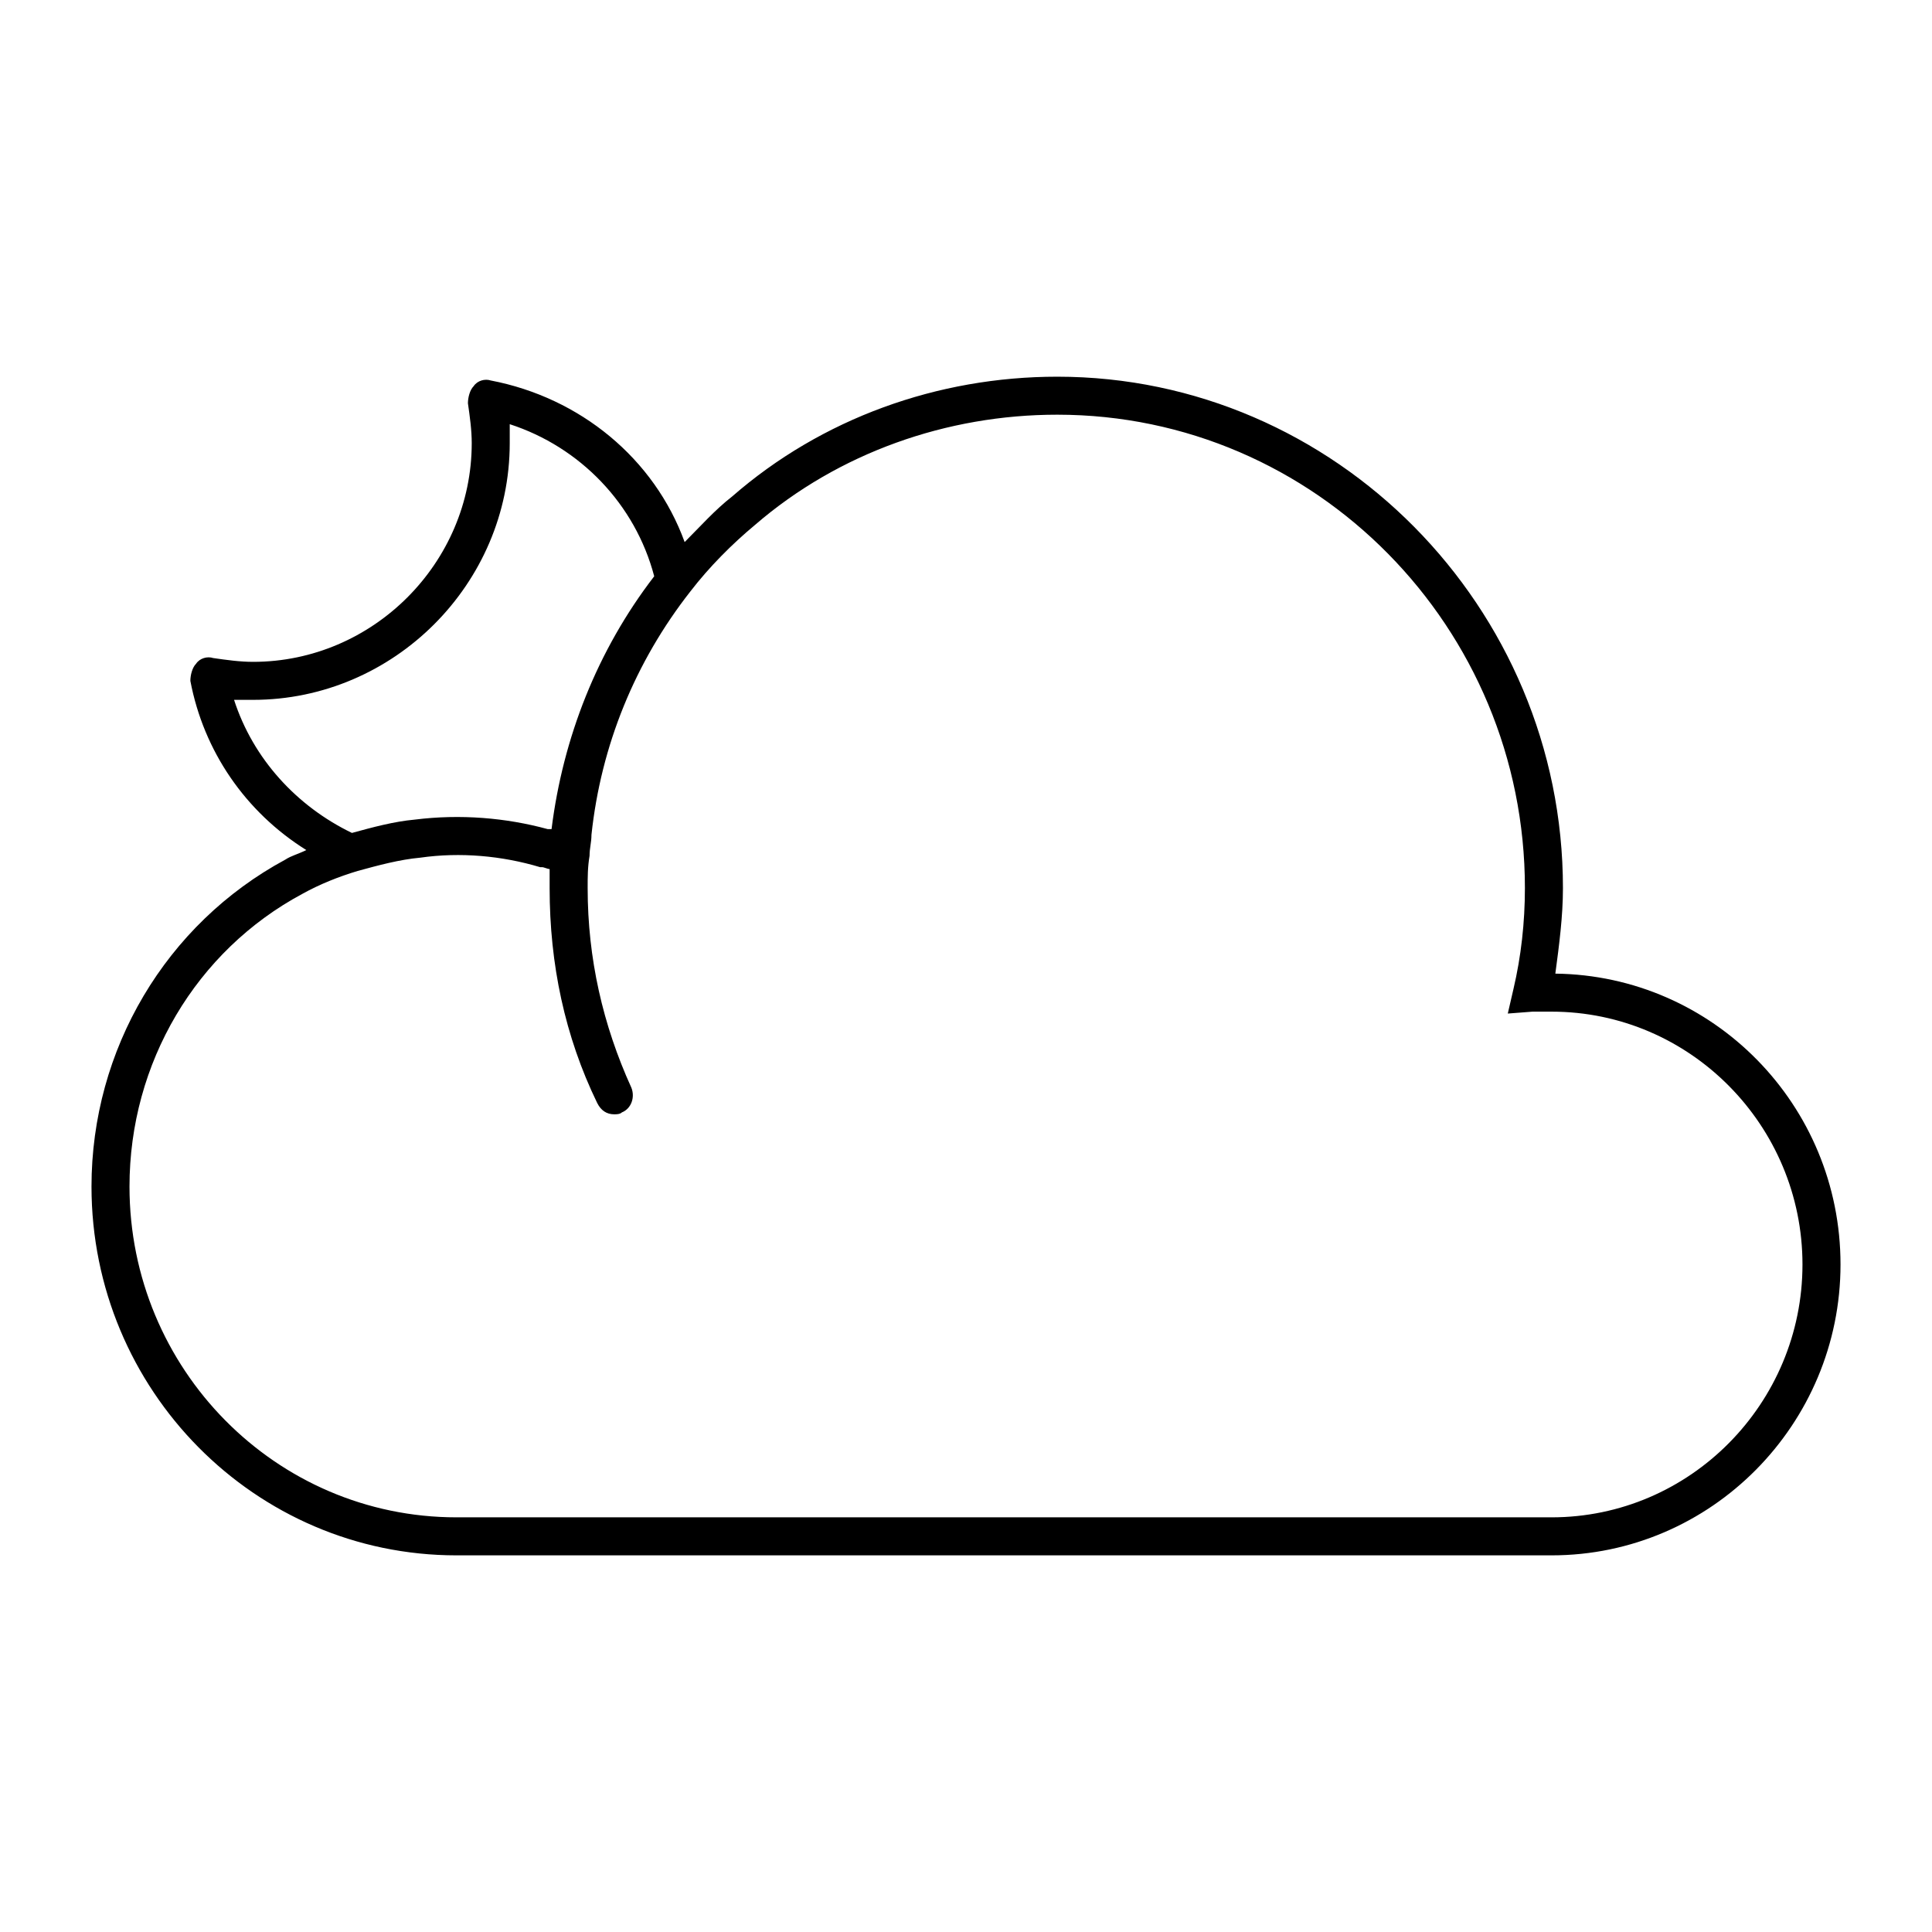 <?xml version="1.0" encoding="UTF-8"?>
<!-- Uploaded to: ICON Repo, www.svgrepo.com, Generator: ICON Repo Mixer Tools -->
<svg fill="#000000" width="800px" height="800px" version="1.1" viewBox="144 144 512 512" xmlns="http://www.w3.org/2000/svg">
 <path d="m556.18 402.02c1.008-7.559 2.016-15.113 2.016-22.672 0-74.562-60.457-135.52-134.01-135.52-31.738 0-62.473 11.082-86.152 31.738-4.535 3.527-8.566 8.062-12.594 12.09-8.062-22.168-27.711-38.289-51.387-42.824-1.512-0.504-3.527 0-4.535 1.512-1.008 1.008-1.512 3.023-1.512 4.535 0.504 3.527 1.008 7.055 1.008 10.578-0.004 31.742-26.203 57.941-57.941 57.941-3.527 0-7.055-0.504-10.578-1.008-1.512-0.504-3.527 0-4.535 1.512-1.008 1.008-1.512 3.023-1.512 4.535 3.527 18.641 14.609 34.762 30.73 44.84-2.016 1.008-4.031 1.512-5.543 2.519-31.738 17.125-51.387 50.379-51.387 86.652 0 53.906 43.328 97.738 96.73 97.738h290.2c42.32 0 76.578-34.762 76.578-77.082 0-42.32-33.754-76.582-75.57-77.082zm-350.15-72.551h5.039c37.281 0 68.016-30.73 68.016-68.016v-5.039c18.641 6.047 33.25 21.16 38.289 40.305-15.113 19.648-24.184 42.824-27.207 67.008h-0.504-0.504c-11.082-3.023-23.176-4.031-35.266-2.519-5.543 0.504-11.082 2.016-16.625 3.527-14.613-7.051-26.199-19.648-31.238-35.266zm349.14 216.64h-290.2c-47.859 0-86.652-39.297-86.652-87.66 0-32.746 17.633-62.473 45.848-77.586 4.535-2.519 9.574-4.535 14.609-6.047 5.543-1.512 11.082-3.023 16.625-3.527 10.578-1.512 21.664-0.504 31.738 2.519h0.504c0.504 0 1.512 0.504 2.016 0.504v5.039c0 20.152 4.031 39.297 12.594 56.93 1.008 2.016 2.519 3.023 4.535 3.023 0.504 0 1.512 0 2.016-0.504 2.519-1.008 3.527-4.031 2.519-6.551-7.559-16.625-11.586-34.258-11.586-52.898 0-3.023 0-5.543 0.504-8.566 0-2.016 0.504-3.527 0.504-5.543 2.519-23.68 11.586-45.848 26.199-64.488 5.039-6.551 11.082-12.594 17.129-17.633 22.168-19.145 50.883-29.223 80.105-29.223 68.52 0 123.94 56.426 123.94 125.45 0 9.07-1.008 18.137-3.023 26.703l-1.512 6.551 6.551-0.504h5.039c36.777 0 66.504 30.23 66.504 67.008-0.004 36.777-29.73 67.004-66.508 67.004z"/>
</svg>